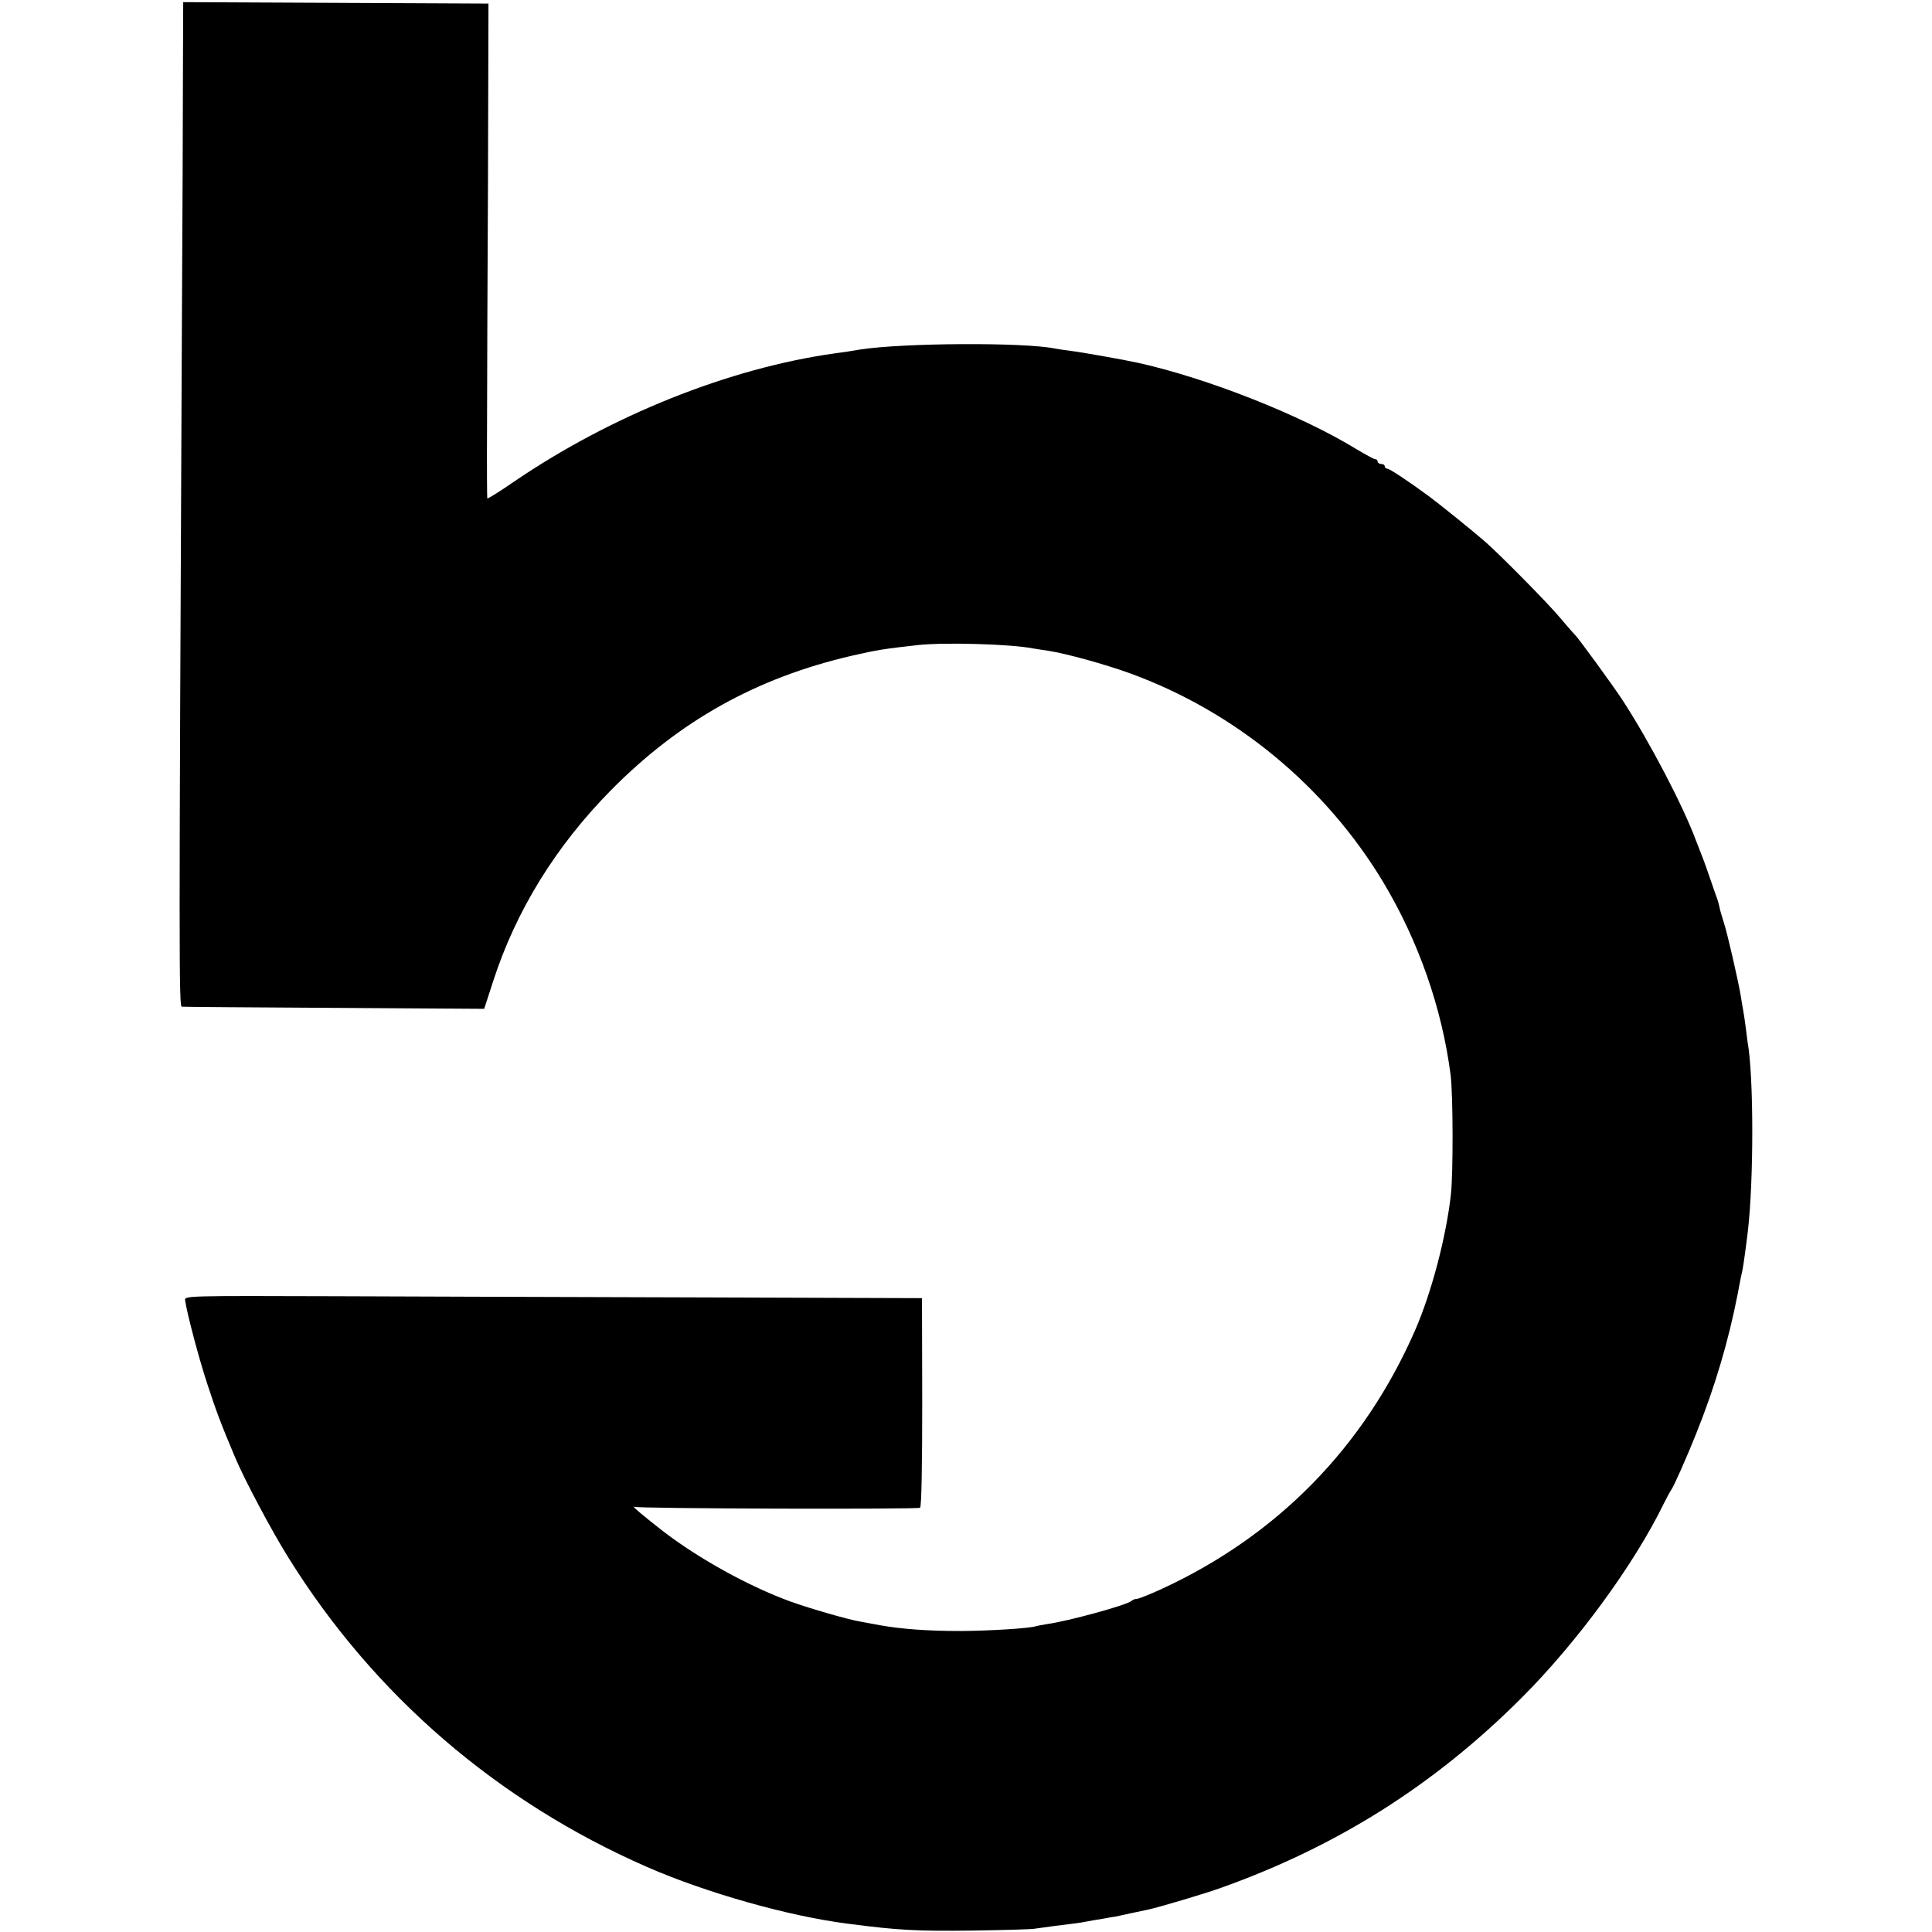 <?xml version="1.0" standalone="no"?>
<!DOCTYPE svg PUBLIC "-//W3C//DTD SVG 20010904//EN"
 "http://www.w3.org/TR/2001/REC-SVG-20010904/DTD/svg10.dtd">
<svg version="1.0" xmlns="http://www.w3.org/2000/svg"
 width="812pt" height="812pt" viewBox="0 0 812 812"
 preserveAspectRatio="xMidYMid meet">
<g transform="translate(0,812) scale(0.1,-0.1)"
fill="#000000" stroke="none">
<path d="M769 7853 c0 -142 -2 -679 -5 -1193 -12 -2563 -12 -2770 0 -2771 6
-1 295 -3 641 -5 l630 -4 38 117 c96 296 263 567 496 803 288 291 610 471
1011 564 104 24 136 29 279 45 115 12 389 4 481 -14 13 -2 42 -7 65 -10 77
-12 241 -57 350 -97 438 -161 815 -472 1057 -873 149 -248 249 -532 285 -815
10 -80 11 -411 1 -500 -20 -179 -81 -411 -150 -570 -215 -492 -578 -863 -1065
-1088 -50 -23 -98 -42 -105 -42 -8 0 -18 -4 -23 -9 -20 -17 -262 -84 -355 -97
-19 -3 -40 -7 -47 -9 -28 -9 -189 -19 -313 -20 -142 0 -249 8 -340 24 -30 6
-67 12 -81 15 -51 8 -214 55 -297 85 -173 63 -384 179 -536 296 -75 58 -138
111 -120 102 14 -8 1189 -11 1201 -4 6 4 9 177 9 444 l-1 437 -910 3 c-500 1
-1198 4 -1550 5 -630 2 -640 2 -637 -17 8 -56 58 -245 94 -354 36 -110 56
-164 116 -306 38 -91 153 -308 225 -423 359 -577 878 -1024 1507 -1299 247
-108 592 -206 842 -238 213 -28 293 -32 528 -29 129 2 246 5 260 8 14 2 50 7
80 11 89 11 114 14 137 19 11 2 43 8 70 12 26 5 50 9 53 9 22 5 119 26 135 29
47 10 245 69 308 92 487 174 894 431 1258 794 236 235 478 565 604 825 11 22
24 46 29 53 11 15 67 141 105 237 78 194 136 389 175 590 8 44 17 89 20 100 4
21 16 108 22 160 25 213 25 653 -1 795 -2 14 -6 45 -9 70 -3 25 -8 55 -10 66
-2 12 -7 39 -10 60 -11 65 -57 266 -72 310 -7 22 -15 49 -17 60 -2 10 -6 26
-9 34 -3 8 -16 44 -28 80 -12 36 -26 74 -30 85 -4 11 -18 47 -31 80 -57 153
-196 417 -308 590 -44 67 -188 264 -200 275 -3 3 -31 34 -61 70 -55 66 -256
269 -320 325 -53 46 -191 157 -230 186 -92 68 -170 119 -179 119 -6 0 -11 5
-11 10 0 6 -7 10 -15 10 -8 0 -15 5 -15 10 0 6 -4 10 -10 10 -5 0 -40 19 -77
41 -234 144 -632 301 -924 365 -60 13 -235 44 -277 49 -26 3 -56 8 -67 10
-131 27 -639 24 -820 -4 -33 -6 -80 -13 -105 -16 -445 -62 -942 -261 -1352
-541 -58 -40 -108 -71 -110 -69 -1 2 -2 138 -1 302 0 164 2 631 4 1038 l2 740
-641 3 -642 3 -1 -258z"/>
</g>
</svg>

